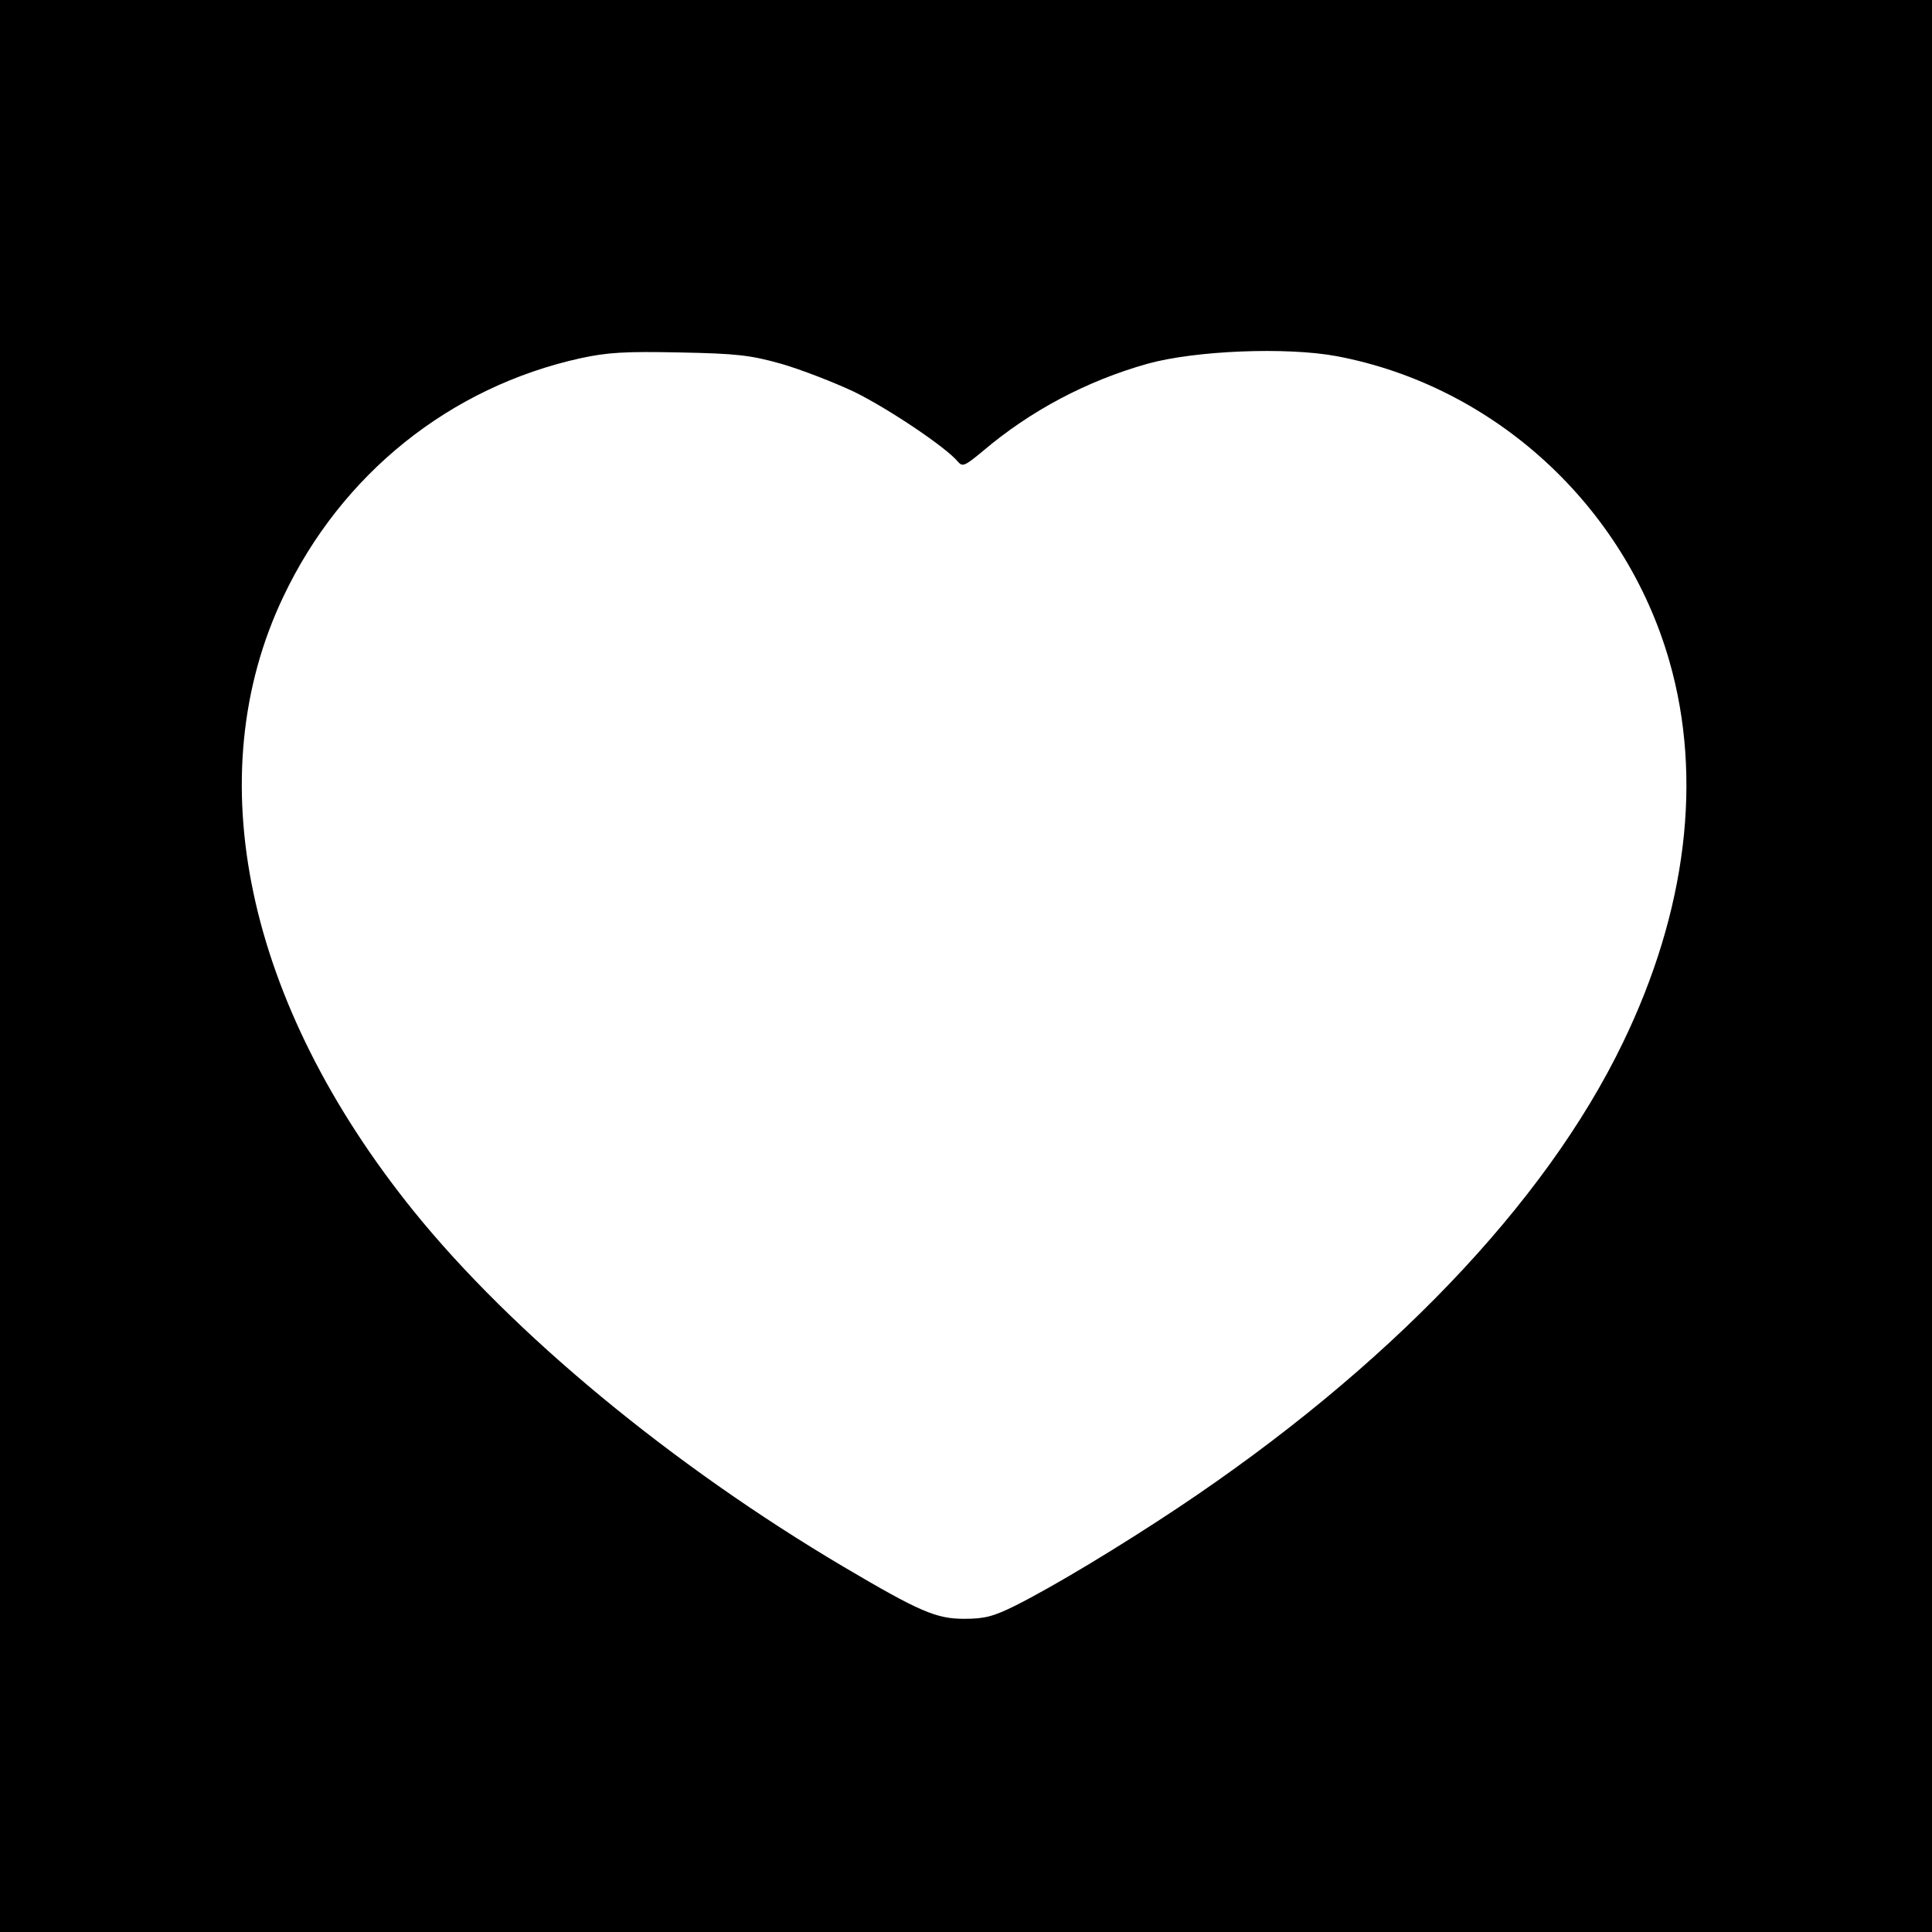 <?xml version="1.0" standalone="no"?>
<!DOCTYPE svg PUBLIC "-//W3C//DTD SVG 20010904//EN"
 "http://www.w3.org/TR/2001/REC-SVG-20010904/DTD/svg10.dtd">
<svg version="1.0" xmlns="http://www.w3.org/2000/svg"
 width="512pt" height="512pt" viewBox="0 0 512 512"
 preserveAspectRatio="xMidYMid meet">
<g transform="translate(0,512) scale(0.1,-0.1)"
fill="#000000" stroke="none">
<path d="M0 2560 l0 -2560 2560 0 2560 0 0 2560 0 2560 -2560 0 -2560 0 0
-2560z m2070 1596 c52 -15 140 -49 195 -75 91 -45 243 -147 274 -185 12 -14
19 -10 65 28 127 108 277 187 437 232 126 35 368 45 502 20 417 -79 763 -396
881 -808 89 -310 46 -663 -124 -1013 -206 -426 -623 -861 -1180 -1232 -152
-101 -324 -205 -429 -258 -59 -29 -81 -35 -136 -35 -74 0 -118 19 -318 137
-455 269 -879 619 -1142 945 -443 550 -571 1151 -344 1627 154 325 442 556
789 632 70 15 116 18 260 15 152 -3 188 -7 270 -30z"/>
</g>
</svg>
